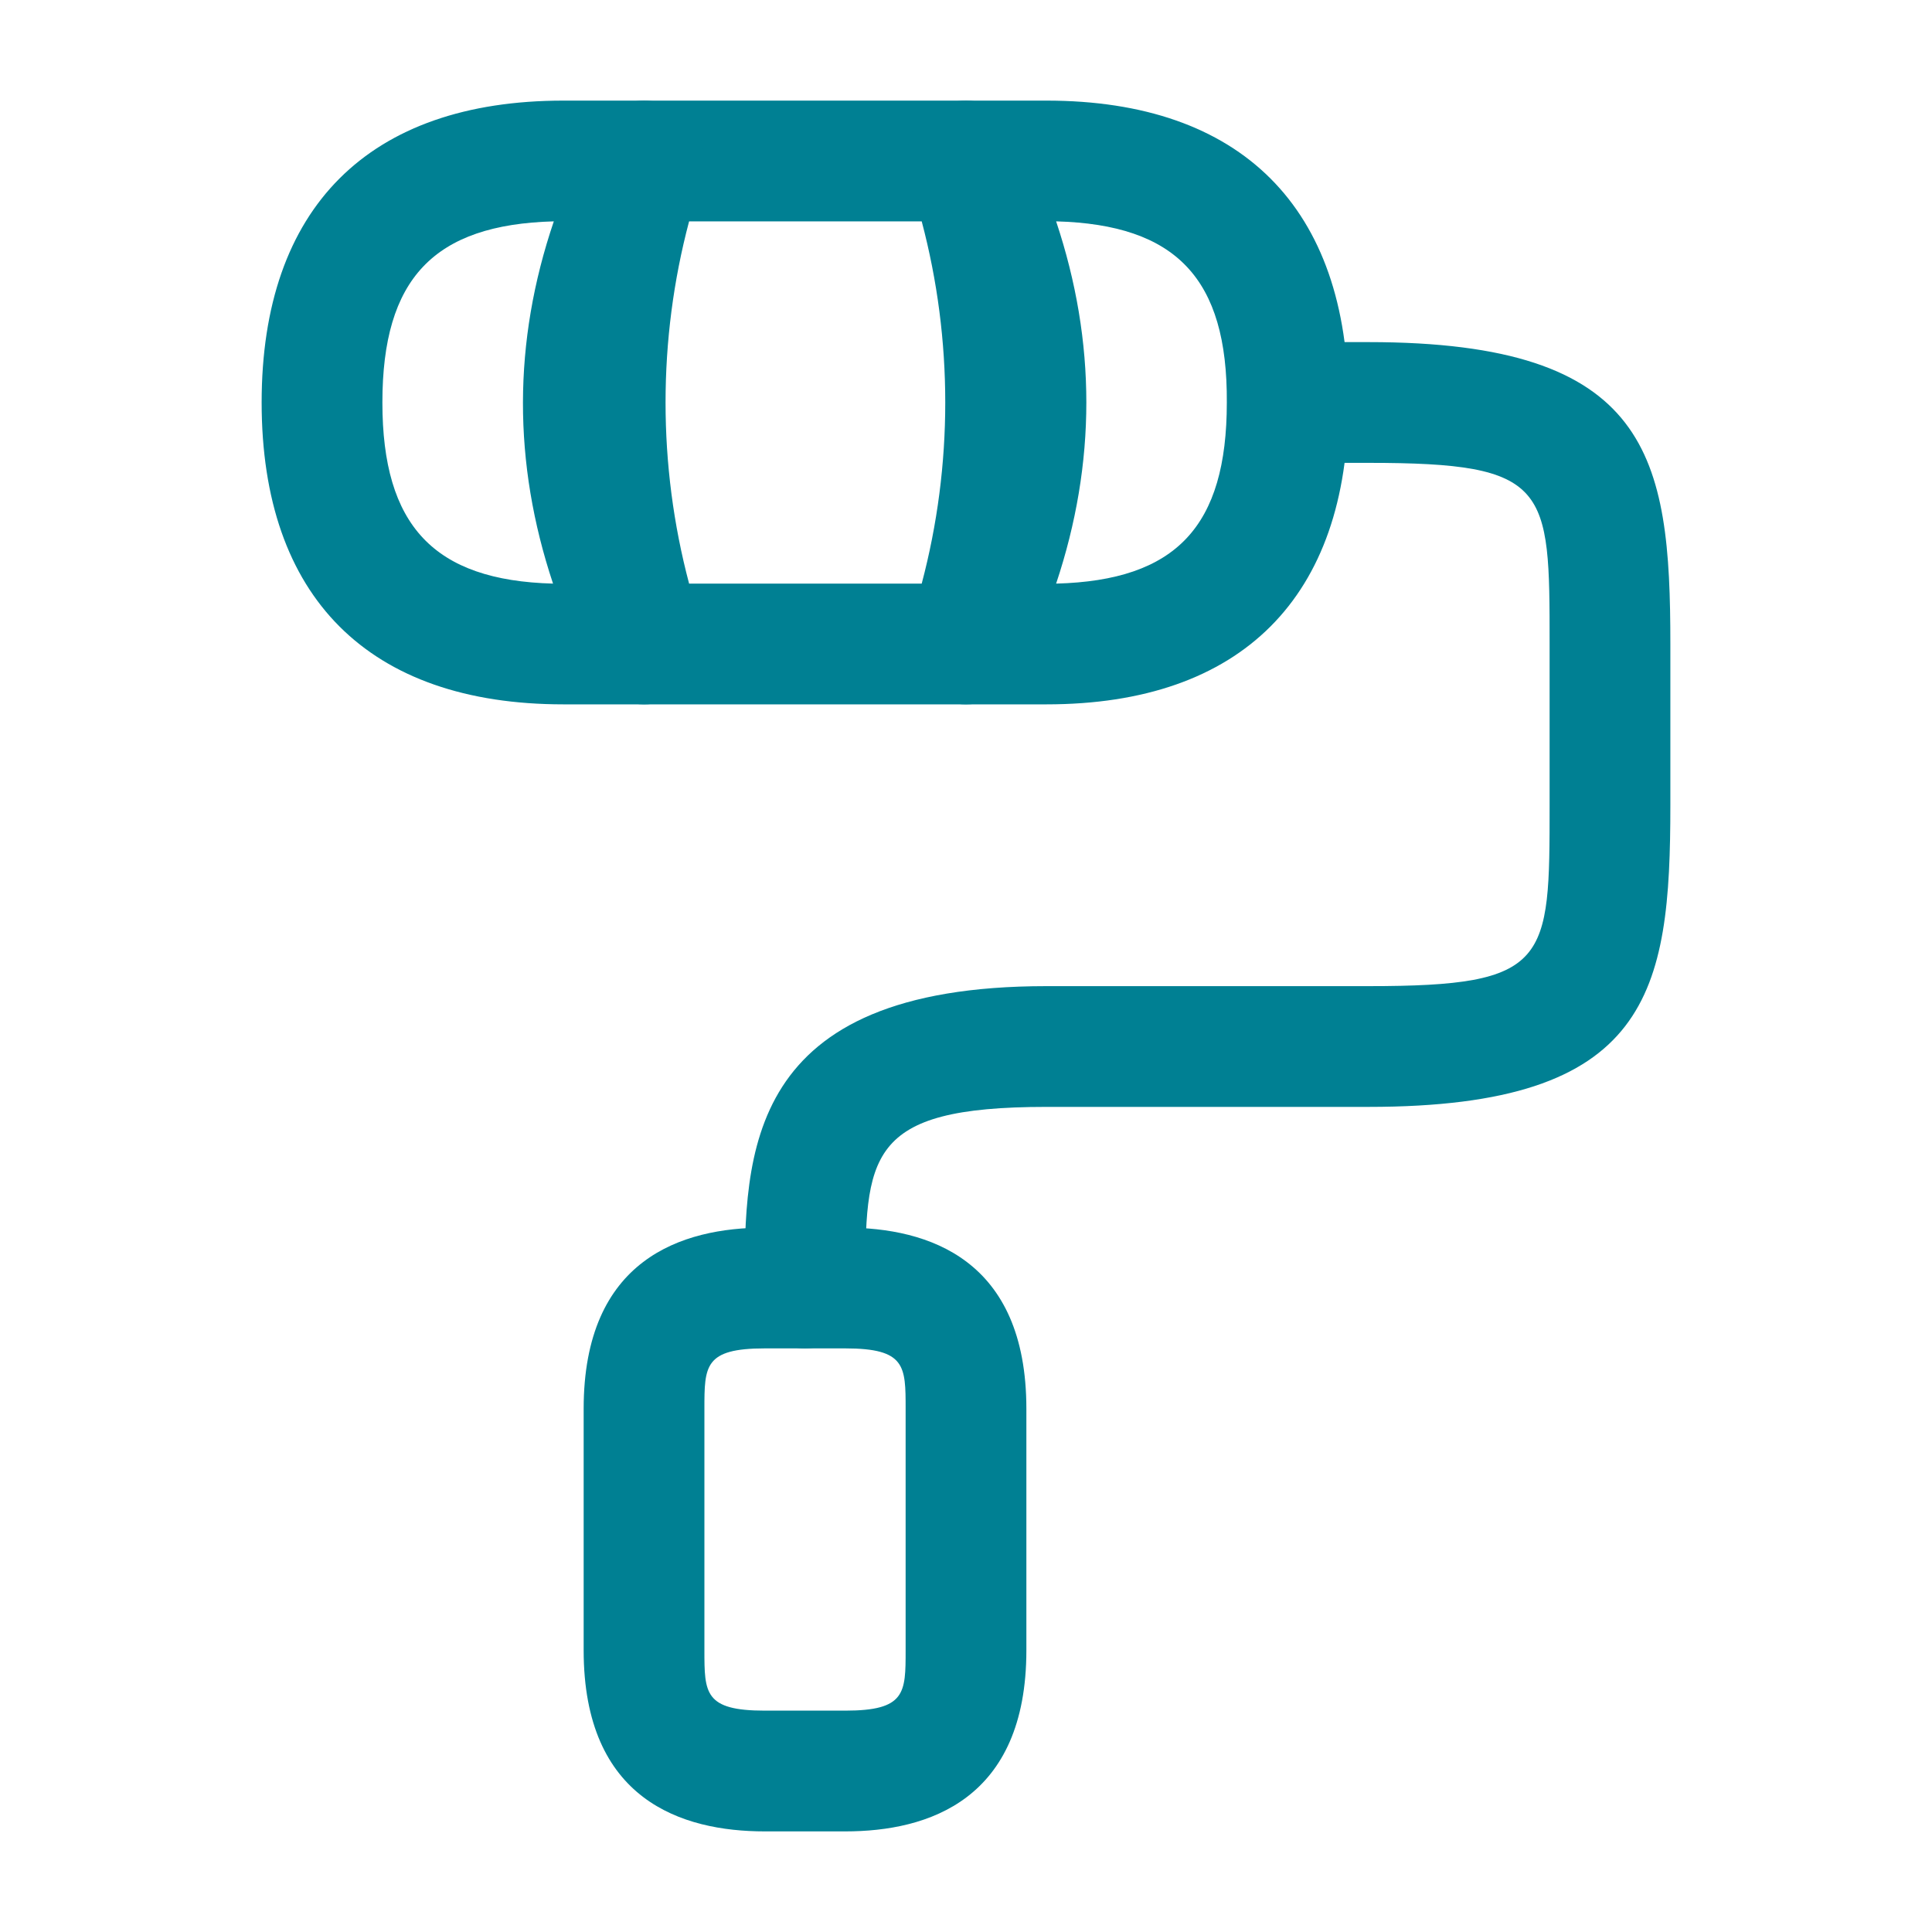 <svg width="40" height="40" viewBox="0 0 40 40" fill="none" xmlns="http://www.w3.org/2000/svg">
<path d="M16.666 27.917C15.983 27.917 15.416 27.35 15.416 26.667C15.416 23.883 15.416 20.417 21.666 20.417H28.333C32.083 20.417 32.083 19.917 32.083 16.667V13.333C32.083 10.083 32.083 9.583 28.333 9.583H26.666C25.983 9.583 25.416 9.017 25.416 8.333C25.416 7.65 25.983 7.083 26.666 7.083H28.333C34.166 7.083 34.583 9.45 34.583 13.333V16.667C34.583 20.55 34.166 22.917 28.333 22.917H21.666C17.916 22.917 17.916 23.933 17.916 26.667C17.916 27.35 17.35 27.917 16.666 27.917Z" fill="#008093"/>
<path d="M20 14.583H13.333C12.8 14.583 12.317 14.233 12.15 13.733C11 10.25 11 6.417 12.15 2.95C12.317 2.433 12.8 2.083 13.333 2.083H20C20.533 2.083 21.017 2.433 21.183 2.933C22.35 6.417 22.35 10.25 21.183 13.717C21.017 14.233 20.55 14.583 20 14.583ZM14.267 12.083H19.083C19.733 9.633 19.733 7.033 19.083 4.583H14.267C13.617 7.033 13.617 9.633 14.267 12.083Z" fill="#008093"/>
<path d="M13.333 14.583H11.666C7.633 14.583 5.417 12.367 5.417 8.333C5.417 4.3 7.633 2.083 11.666 2.083H13.333C13.767 2.083 14.166 2.3 14.4 2.683C14.633 3.05 14.65 3.517 14.45 3.9C12.95 6.883 12.95 9.8 14.45 12.783C14.65 13.167 14.617 13.633 14.4 14C14.166 14.367 13.767 14.583 13.333 14.583ZM11.466 4.583C8.983 4.65 7.917 5.767 7.917 8.333C7.917 10.883 8.983 12.017 11.45 12.083C10.617 9.583 10.617 7.083 11.466 4.583Z" fill="#008093"/>
<path d="M21.666 14.583H20C19.566 14.583 19.166 14.367 18.933 13.983C18.7 13.617 18.683 13.15 18.883 12.767C20.366 9.783 20.366 6.867 18.883 3.883C18.683 3.5 18.716 3.033 18.933 2.667C19.166 2.3 19.566 2.083 20 2.083H21.666C25.7 2.083 27.916 4.3 27.916 8.333C27.916 12.367 25.7 14.583 21.666 14.583ZM21.866 4.583C22.7 7.083 22.7 9.583 21.866 12.083C24.35 12.017 25.4 10.9 25.4 8.333C25.416 5.767 24.35 4.65 21.866 4.583Z" fill="#008093"/>
<path d="M17.5 37.917H15.834C14.117 37.917 12.084 37.267 12.084 34.167V29.167C12.084 26.067 14.117 25.417 15.834 25.417H17.5C19.217 25.417 21.25 26.067 21.25 29.167V34.167C21.25 37.267 19.217 37.917 17.5 37.917ZM15.834 27.917C14.584 27.917 14.584 28.283 14.584 29.167V34.167C14.584 35.05 14.584 35.417 15.834 35.417H17.5C18.75 35.417 18.75 35.05 18.75 34.167V29.167C18.75 28.283 18.75 27.917 17.5 27.917H15.834Z" fill="#008093"/>
</svg>
